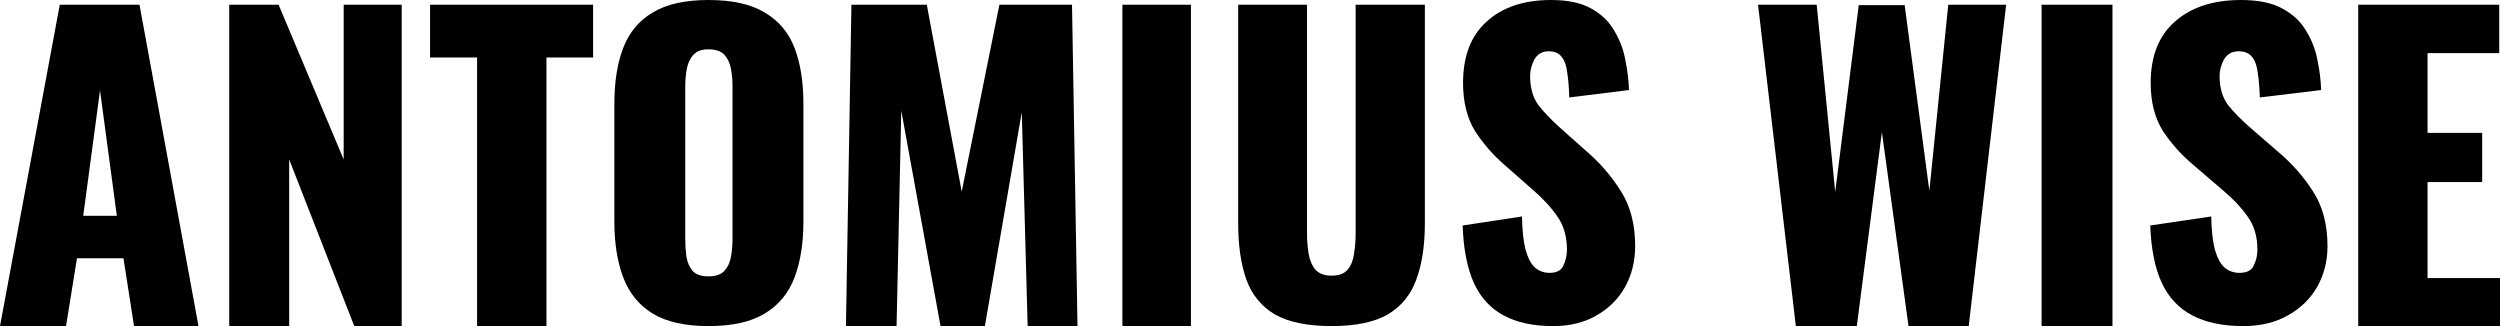 <svg xmlns="http://www.w3.org/2000/svg" width="1058" height="138" viewBox="0 0 1058 138" fill="none"><path d="M998 138V2H1057.67V22.484H1027.34V56.232H1050.46V77.052H1027.34V117.684H1058V138H998Z" fill="black"></path><path d="M949.27 138C940.73 138 933.595 136.509 927.865 133.527C922.135 130.545 917.809 125.962 914.888 119.777C911.966 113.481 910.337 105.364 910 95.424L935.787 91.613C935.899 97.356 936.405 101.995 937.303 105.529C938.315 109.064 939.663 111.604 941.348 113.15C943.146 114.696 945.281 115.469 947.753 115.469C950.899 115.469 952.921 114.42 953.82 112.322C954.831 110.223 955.337 108.014 955.337 105.695C955.337 100.173 953.989 95.534 951.292 91.779C948.596 87.914 944.944 84.048 940.337 80.183L928.539 70.077C923.371 65.769 918.989 60.91 915.393 55.498C911.91 49.976 910.168 43.184 910.168 35.121C910.168 23.745 913.595 15.076 920.449 9.112C927.303 3.037 936.629 0 948.427 0C955.73 0 961.573 1.215 965.955 3.645C970.449 6.074 973.82 9.277 976.067 13.253C978.427 17.119 980 21.261 980.787 25.678C981.685 29.986 982.191 34.127 982.303 38.103L956.348 41.251C956.236 37.275 955.955 33.851 955.506 30.98C955.169 27.998 954.382 25.733 953.146 24.187C951.91 22.531 950 21.702 947.416 21.702C944.607 21.702 942.528 22.862 941.18 25.181C939.944 27.501 939.326 29.82 939.326 32.139C939.326 37.109 940.506 41.196 942.865 44.399C945.337 47.491 948.539 50.749 952.472 54.173L963.764 63.947C969.719 68.917 974.719 74.55 978.764 80.845C982.921 87.141 985 94.927 985 104.204C985 110.499 983.539 116.242 980.618 121.433C977.697 126.514 973.539 130.545 968.146 133.527C962.865 136.509 956.573 138 949.27 138Z" fill="black"></path><path d="M864 138V2H894V138H864Z" fill="black"></path><path d="M760.003 138L744 2H768.821L776.659 81.249L786.62 2.168H806.053L816.504 80.746L824.505 2H849L833.16 138H807.686L796.418 55.896L785.804 138H760.003Z" fill="black"></path><path d="M657.222 138C648.911 138 641.966 136.509 636.389 133.527C630.811 130.545 626.601 125.962 623.757 119.777C620.914 113.481 619.328 105.364 619 95.424L644.099 91.613C644.208 97.356 644.7 101.995 645.575 105.529C646.56 109.064 647.872 111.604 649.512 113.15C651.262 114.696 653.34 115.469 655.746 115.469C658.808 115.469 660.777 114.42 661.652 112.322C662.636 110.223 663.128 108.014 663.128 105.695C663.128 100.173 661.816 95.534 659.191 91.779C656.566 87.914 653.012 84.048 648.528 80.183L637.045 70.077C632.014 65.769 627.749 60.91 624.249 55.498C620.859 49.976 619.164 43.184 619.164 35.121C619.164 23.745 622.5 15.076 629.171 9.112C635.842 3.037 644.919 0 656.402 0C663.511 0 669.198 1.215 673.463 3.645C677.837 6.074 681.118 9.277 683.306 13.253C685.602 17.119 687.133 21.261 687.899 25.678C688.774 29.986 689.266 34.127 689.375 38.103L664.112 41.251C664.003 37.275 663.73 33.851 663.292 30.98C662.964 27.998 662.198 25.733 660.995 24.187C659.792 22.531 657.933 21.702 655.418 21.702C652.684 21.702 650.661 22.862 649.348 25.181C648.145 27.501 647.544 29.82 647.544 32.139C647.544 37.109 648.692 41.196 650.989 44.399C653.395 47.491 656.512 50.749 660.339 54.173L671.33 63.947C677.127 68.917 681.993 74.55 685.93 80.845C689.977 87.141 692 94.927 692 104.204C692 110.499 690.578 116.242 687.735 121.433C684.891 126.514 680.845 130.545 675.596 133.527C670.455 136.509 664.331 138 657.222 138Z" fill="black"></path><path d="M563.5 138C553.296 138 545.286 136.345 539.471 133.036C533.765 129.617 529.76 124.709 527.456 118.311C525.152 111.804 524 103.862 524 94.487V2H553.131V98.954C553.131 101.711 553.351 104.469 553.79 107.226C554.228 109.984 555.161 112.245 556.587 114.01C558.124 115.775 560.428 116.657 563.5 116.657C566.682 116.657 568.986 115.775 570.412 114.01C571.839 112.245 572.717 109.984 573.046 107.226C573.485 104.469 573.704 101.711 573.704 98.954V2H603V94.487C603 103.862 601.793 111.804 599.379 118.311C597.075 124.709 593.07 129.617 587.365 133.036C581.659 136.345 573.704 138 563.5 138Z" fill="black"></path><path d="M475 138V2H504V138H475Z" fill="black"></path><path d="M358 138L360.325 2H392.217L407 81.082L422.946 2H453.675L456 138H434.905L432.414 47.501L416.8 138H398.031L381.42 46.83L379.427 138H358Z" fill="black"></path><path d="M299.836 138C289.891 138 282.022 136.233 276.23 132.699C270.437 129.164 266.284 124.084 263.77 117.457C261.257 110.831 260 102.934 260 93.767V43.902C260 34.624 261.257 26.727 263.77 20.211C266.284 13.695 270.437 8.725 276.23 5.301C282.022 1.767 289.891 0 299.836 0C309.891 0 317.814 1.767 323.607 5.301C329.508 8.725 333.716 13.695 336.229 20.211C338.743 26.727 340 34.624 340 43.902V93.767C340 102.934 338.743 110.831 336.229 117.457C333.716 124.084 329.508 129.164 323.607 132.699C317.814 136.233 309.891 138 299.836 138ZM299.836 116.96C302.896 116.96 305.137 116.187 306.557 114.641C307.978 113.095 308.907 111.107 309.344 108.677C309.781 106.247 310 103.762 310 101.222V36.612C310 33.962 309.781 31.477 309.344 29.157C308.907 26.727 307.978 24.739 306.557 23.193C305.137 21.647 302.896 20.874 299.836 20.874C296.995 20.874 294.863 21.647 293.443 23.193C292.022 24.739 291.093 26.727 290.656 29.157C290.219 31.477 290 33.962 290 36.612V101.222C290 103.762 290.164 106.247 290.492 108.677C290.929 111.107 291.803 113.095 293.115 114.641C294.536 116.187 296.776 116.96 299.836 116.96Z" fill="black"></path><path d="M201.901 138V24.331H182V2H251V24.331H231.262V138H201.901Z" fill="black"></path><path d="M97 138V2H117.905L145.445 67.481V2H170V138H149.925L122.384 67.481V138H97Z" fill="black"></path><path d="M0 138L25.299 2H59.032L84 138H56.717L52.252 109.289H32.575L27.945 138H0ZM35.221 91.323H49.441L42.331 38.267L35.221 91.323Z" fill="black"></path></svg>